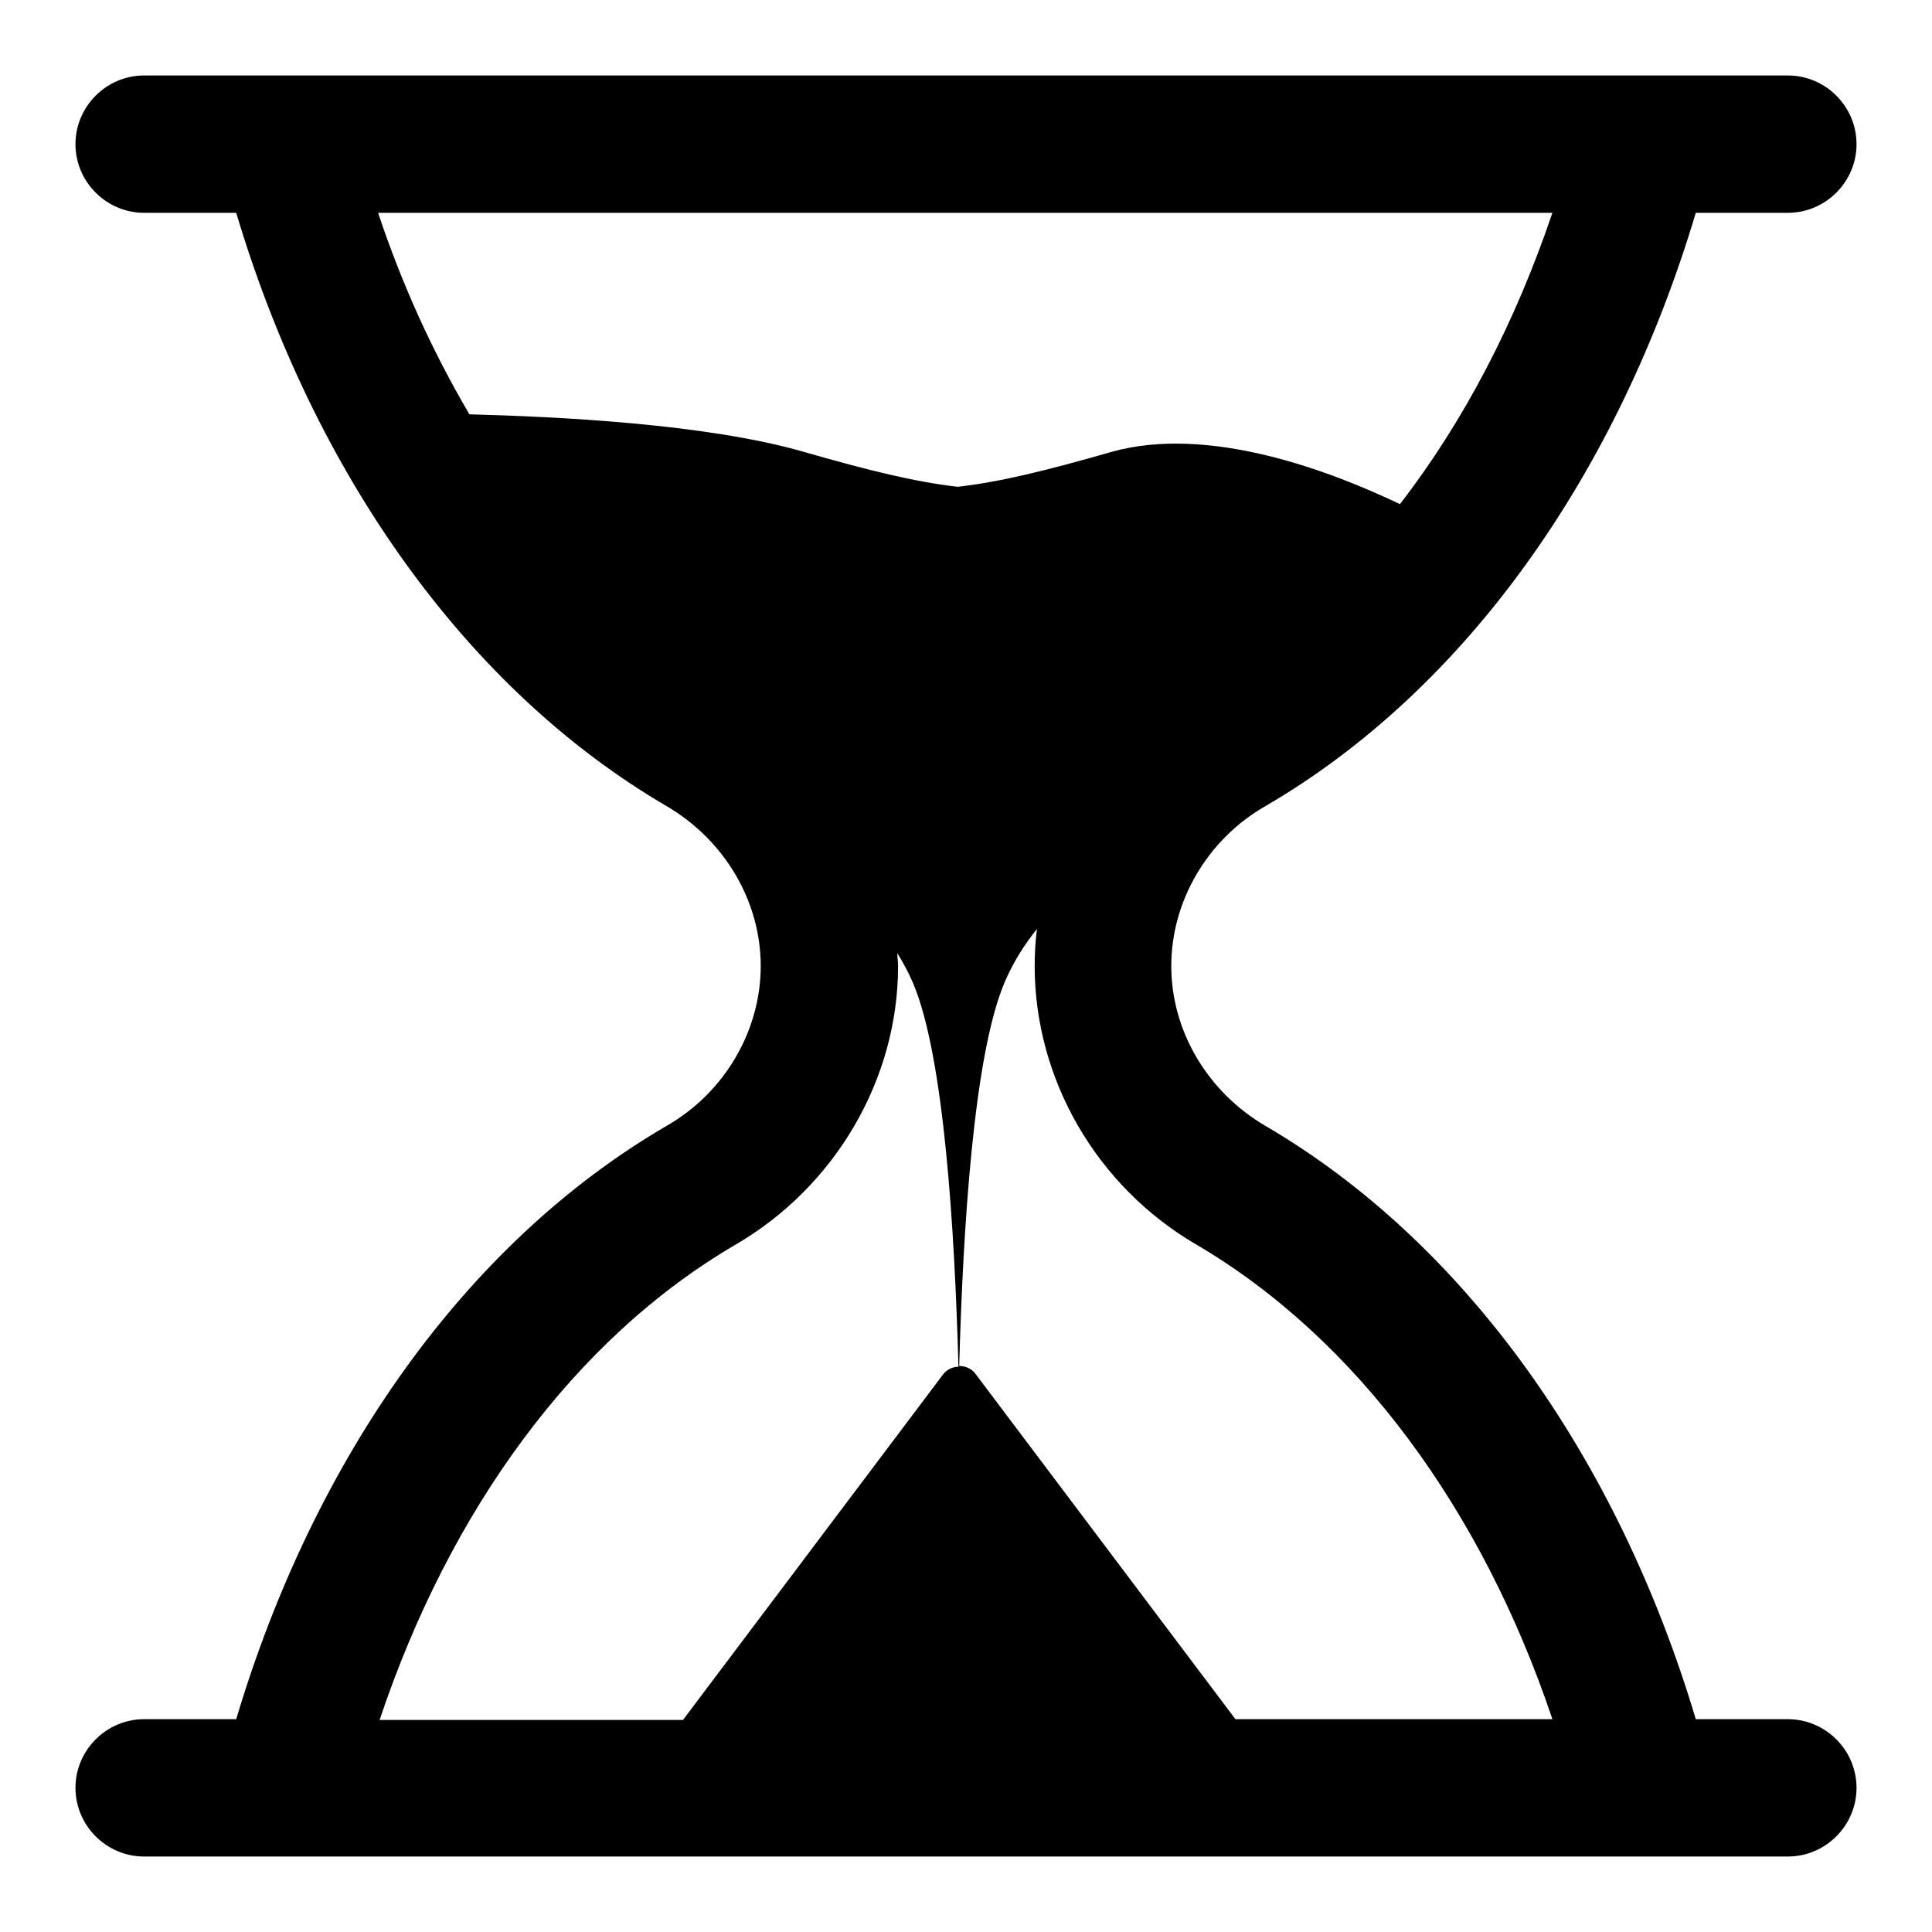 <?xml version="1.0" encoding="utf-8"?>
<!-- Svg Vector Icons : http://www.onlinewebfonts.com/icon -->
<!DOCTYPE svg PUBLIC "-//W3C//DTD SVG 1.1//EN" "http://www.w3.org/Graphics/SVG/1.1/DTD/svg11.dtd">
<svg version="1.1" xmlns="http://www.w3.org/2000/svg" xmlns:xlink="http://www.w3.org/1999/xlink" x="0px" y="0px" viewBox="0 0 256 256" enable-background="new 0 0 256 256" xml:space="preserve">
<g> <path fill="#000000" d="M236.9,227.8h-12.2c-10.3-34.5-30.5-63.1-57-78.6c-7.7-4.5-12.5-12.6-12.5-21.2s4.8-16.8,12.5-21.2 c26.6-15.5,46.7-44.1,57-78.6h12.2c5,0,9.1-4.1,9.1-9.1c0-5-4.1-9.1-9.1-9.1H19.1c-5,0-9.1,4.1-9.1,9.1c0,5,4.1,9.1,9.1,9.1h12.2 c10.3,34.5,30.5,63.1,57,78.6c7.7,4.5,12.5,12.6,12.5,21.2s-4.8,16.8-12.5,21.2c-26.6,15.5-46.7,44.1-57,78.6H19.1 c-5,0-9.1,4.1-9.1,9.1c0,5,4.1,9.1,9.1,9.1h217.8c5,0,9.1-4.1,9.1-9.1C246,231.9,241.9,227.8,236.9,227.8L236.9,227.8z  M158.5,164.9c21.3,12.5,37.9,35.2,47.2,62.9h-42l-34.4-45.7c-0.5-0.7-1.3-1.1-2.2-1.1c0.5-18.1,1.9-41.1,6-50.8 c1.1-2.6,2.6-5,4.3-7.1c-0.2,1.6-0.3,3.2-0.3,4.9C137.1,143,145.3,157.2,158.5,164.9L158.5,164.9z M205.7,28.2 c-4.9,14.5-11.7,27.6-20.2,38.6c-9-4.3-25.3-10.6-38.3-6.9c-8.7,2.5-14.9,4-20.3,4.6c-5.4-0.6-11.6-2.1-20.3-4.6 c-13.1-3.8-33.2-4.7-44.4-5c-5-8.5-9-17.4-12.1-26.7H205.7z M97.5,164.9c13.2-7.7,21.5-21.9,21.5-36.9c0-0.6-0.1-1.1-0.1-1.7 c0.8,1.3,1.5,2.6,2.1,4c4.1,9.7,5.5,32.7,6,50.8c-0.8,0-1.6,0.4-2.1,1.1l-34.4,45.7H50.3C59.6,200.1,76.1,177.4,97.5,164.9z"/></g>
</svg>